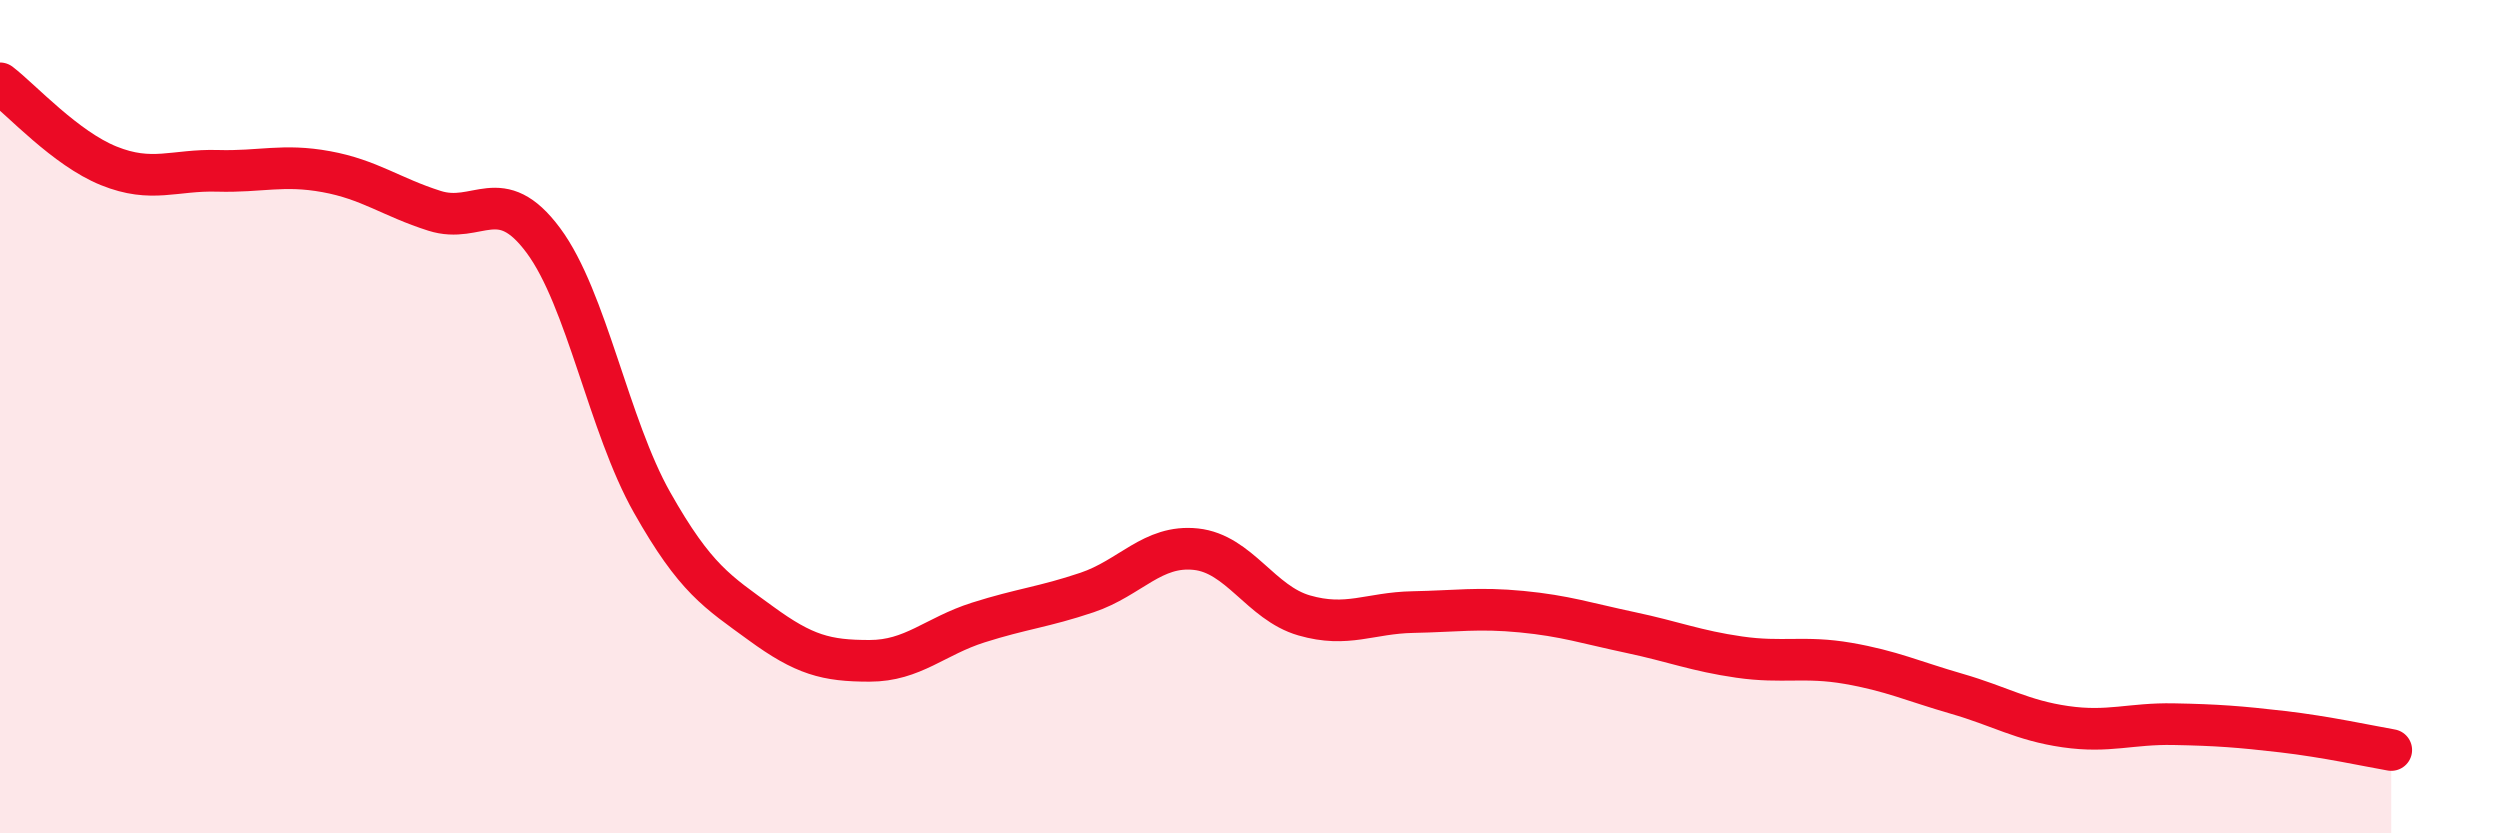 
    <svg width="60" height="20" viewBox="0 0 60 20" xmlns="http://www.w3.org/2000/svg">
      <path
        d="M 0,2 C 0.52,2.4 1.57,3.56 2.61,3.98 C 3.65,4.4 4.18,4.07 5.22,4.1 C 6.26,4.13 6.79,3.93 7.83,4.12 C 8.87,4.31 9.39,4.73 10.43,5.06 C 11.47,5.39 12,4.37 13.04,5.77 C 14.08,7.17 14.61,10.22 15.65,12.06 C 16.69,13.9 17.22,14.2 18.26,14.96 C 19.3,15.72 19.83,15.86 20.87,15.86 C 21.91,15.86 22.44,15.27 23.48,14.94 C 24.52,14.61 25.05,14.57 26.09,14.22 C 27.13,13.87 27.66,13.07 28.7,13.18 C 29.74,13.29 30.26,14.47 31.3,14.77 C 32.34,15.07 32.87,14.71 33.91,14.69 C 34.95,14.67 35.48,14.58 36.52,14.68 C 37.56,14.78 38.09,14.96 39.13,15.18 C 40.17,15.4 40.7,15.62 41.74,15.77 C 42.78,15.92 43.31,15.74 44.35,15.92 C 45.39,16.1 45.92,16.35 46.96,16.65 C 48,16.95 48.53,17.29 49.57,17.44 C 50.61,17.59 51.13,17.36 52.17,17.38 C 53.21,17.4 53.74,17.44 54.78,17.56 C 55.82,17.68 56.87,17.91 57.39,18L57.39 20L0 20Z"
        fill="#EB0A25"
        opacity="0.1"
        stroke-linecap="round"
        stroke-linejoin="round"
      />
      <path
        d="M 0,2 C 0.52,2.4 1.57,3.56 2.61,3.98 C 3.65,4.4 4.18,4.07 5.22,4.1 C 6.26,4.13 6.79,3.93 7.83,4.12 C 8.87,4.31 9.39,4.73 10.43,5.06 C 11.47,5.39 12,4.37 13.04,5.77 C 14.08,7.17 14.61,10.22 15.65,12.06 C 16.69,13.9 17.22,14.2 18.26,14.96 C 19.3,15.72 19.83,15.86 20.87,15.86 C 21.91,15.86 22.44,15.27 23.48,14.94 C 24.52,14.61 25.05,14.57 26.09,14.22 C 27.13,13.87 27.66,13.07 28.7,13.18 C 29.74,13.29 30.26,14.47 31.3,14.77 C 32.34,15.07 32.87,14.71 33.91,14.69 C 34.95,14.67 35.48,14.58 36.52,14.68 C 37.56,14.78 38.09,14.96 39.13,15.18 C 40.17,15.4 40.7,15.62 41.74,15.77 C 42.78,15.92 43.31,15.74 44.35,15.92 C 45.39,16.1 45.92,16.35 46.96,16.65 C 48,16.95 48.53,17.29 49.57,17.44 C 50.61,17.59 51.13,17.36 52.17,17.38 C 53.21,17.4 53.74,17.44 54.78,17.56 C 55.82,17.68 56.87,17.91 57.39,18"
        stroke="#EB0A25"
        stroke-width="1"
        fill="none"
        stroke-linecap="round"
        stroke-linejoin="round"
      />
    </svg>
  